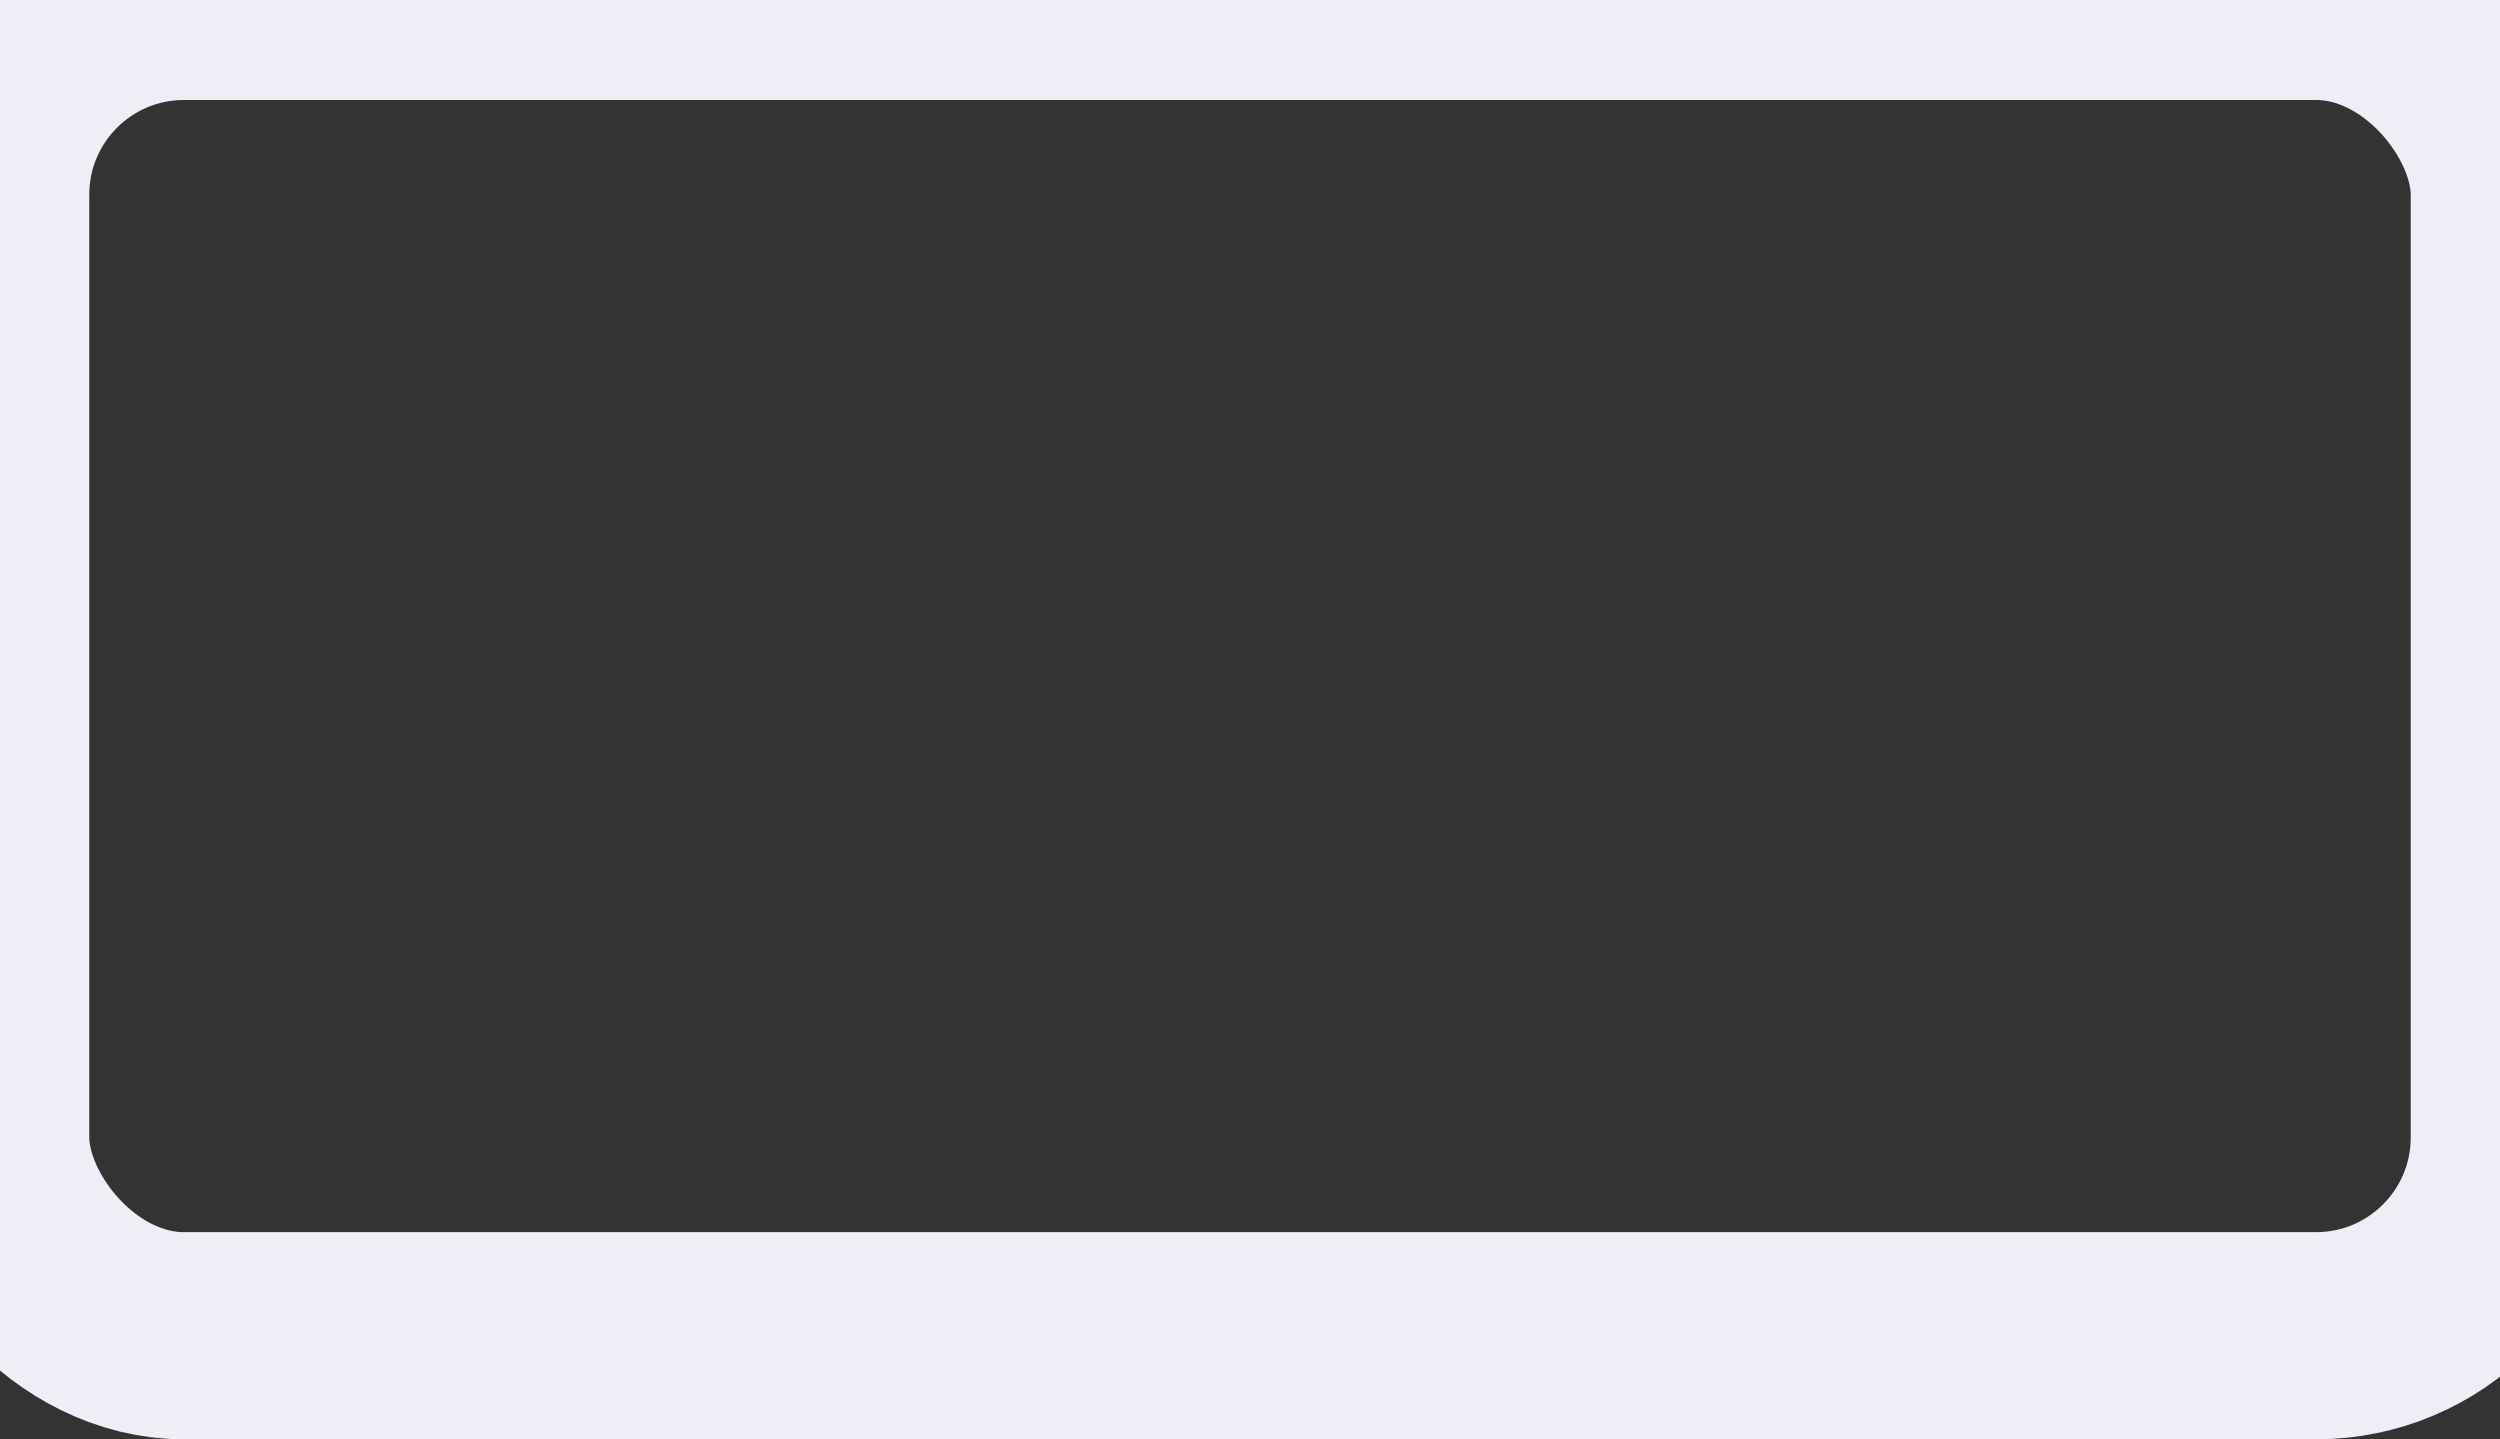 <?xml version="1.0" encoding="UTF-8"?> <svg xmlns="http://www.w3.org/2000/svg" width="1400" height="806" viewBox="0 0 1400 806" fill="none"><rect x="0" y="0" width="1400" height="806" fill="#333333" stroke="none"/> <rect x="-8" y="-2" width="1416" height="750" rx="111" stroke="#EEEEF6" stroke-width="116"></rect> </svg> 